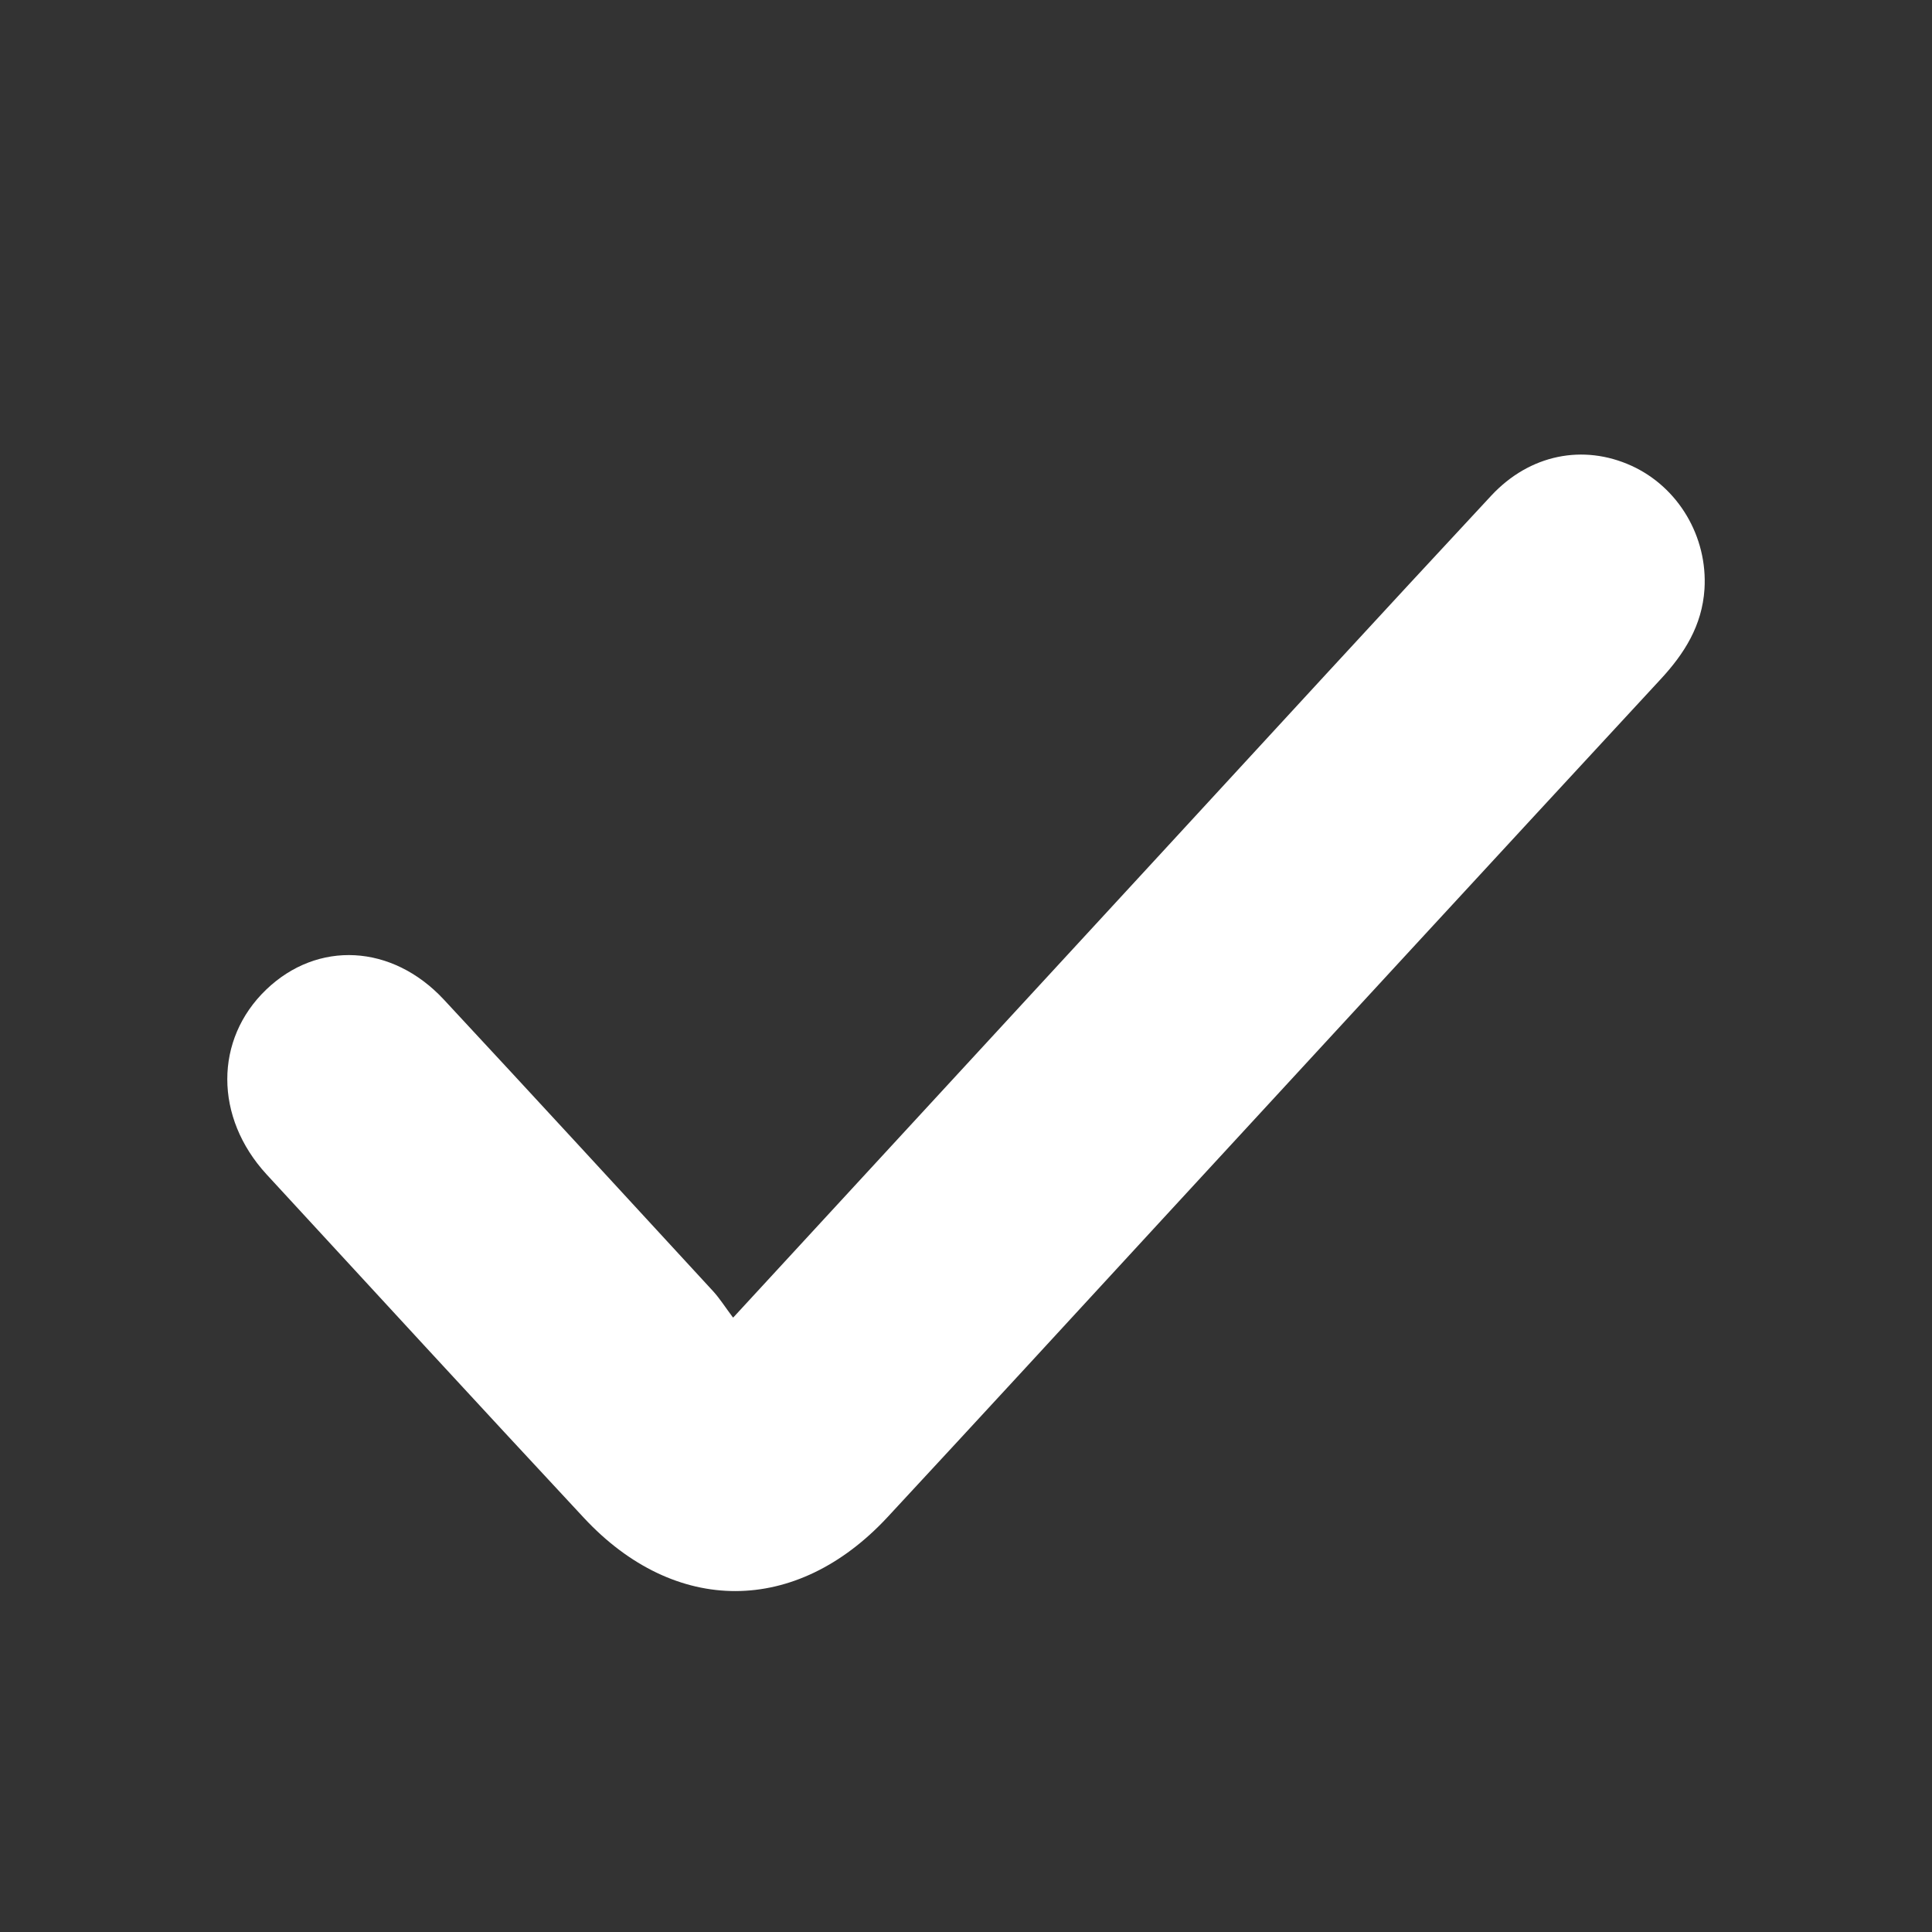 <svg xmlns="http://www.w3.org/2000/svg" width="17" height="17" viewBox="0 0 17 17" fill="none"><rect x="0" y="0" width="17" height="17" fill="#333333" stroke="none"/><path d="M6.452 11.593C7.741 10.195 8.984 8.846 10.227 7.497C11.191 6.451 12.153 5.402 13.122 4.361C13.461 3.997 13.932 3.906 14.355 4.098C14.768 4.286 15.027 4.722 14.998 5.184C14.977 5.505 14.821 5.752 14.61 5.979C13.149 7.558 11.692 9.14 10.233 10.723C9.426 11.6 8.62 12.476 7.809 13.35C7.006 14.214 5.94 14.218 5.137 13.355C4.202 12.351 3.275 11.342 2.345 10.333C1.885 9.832 1.886 9.146 2.342 8.708C2.794 8.274 3.449 8.306 3.905 8.795C4.699 9.649 5.488 10.507 6.277 11.364C6.334 11.427 6.38 11.5 6.448 11.591L6.452 11.593Z" fill="white"></path></svg>